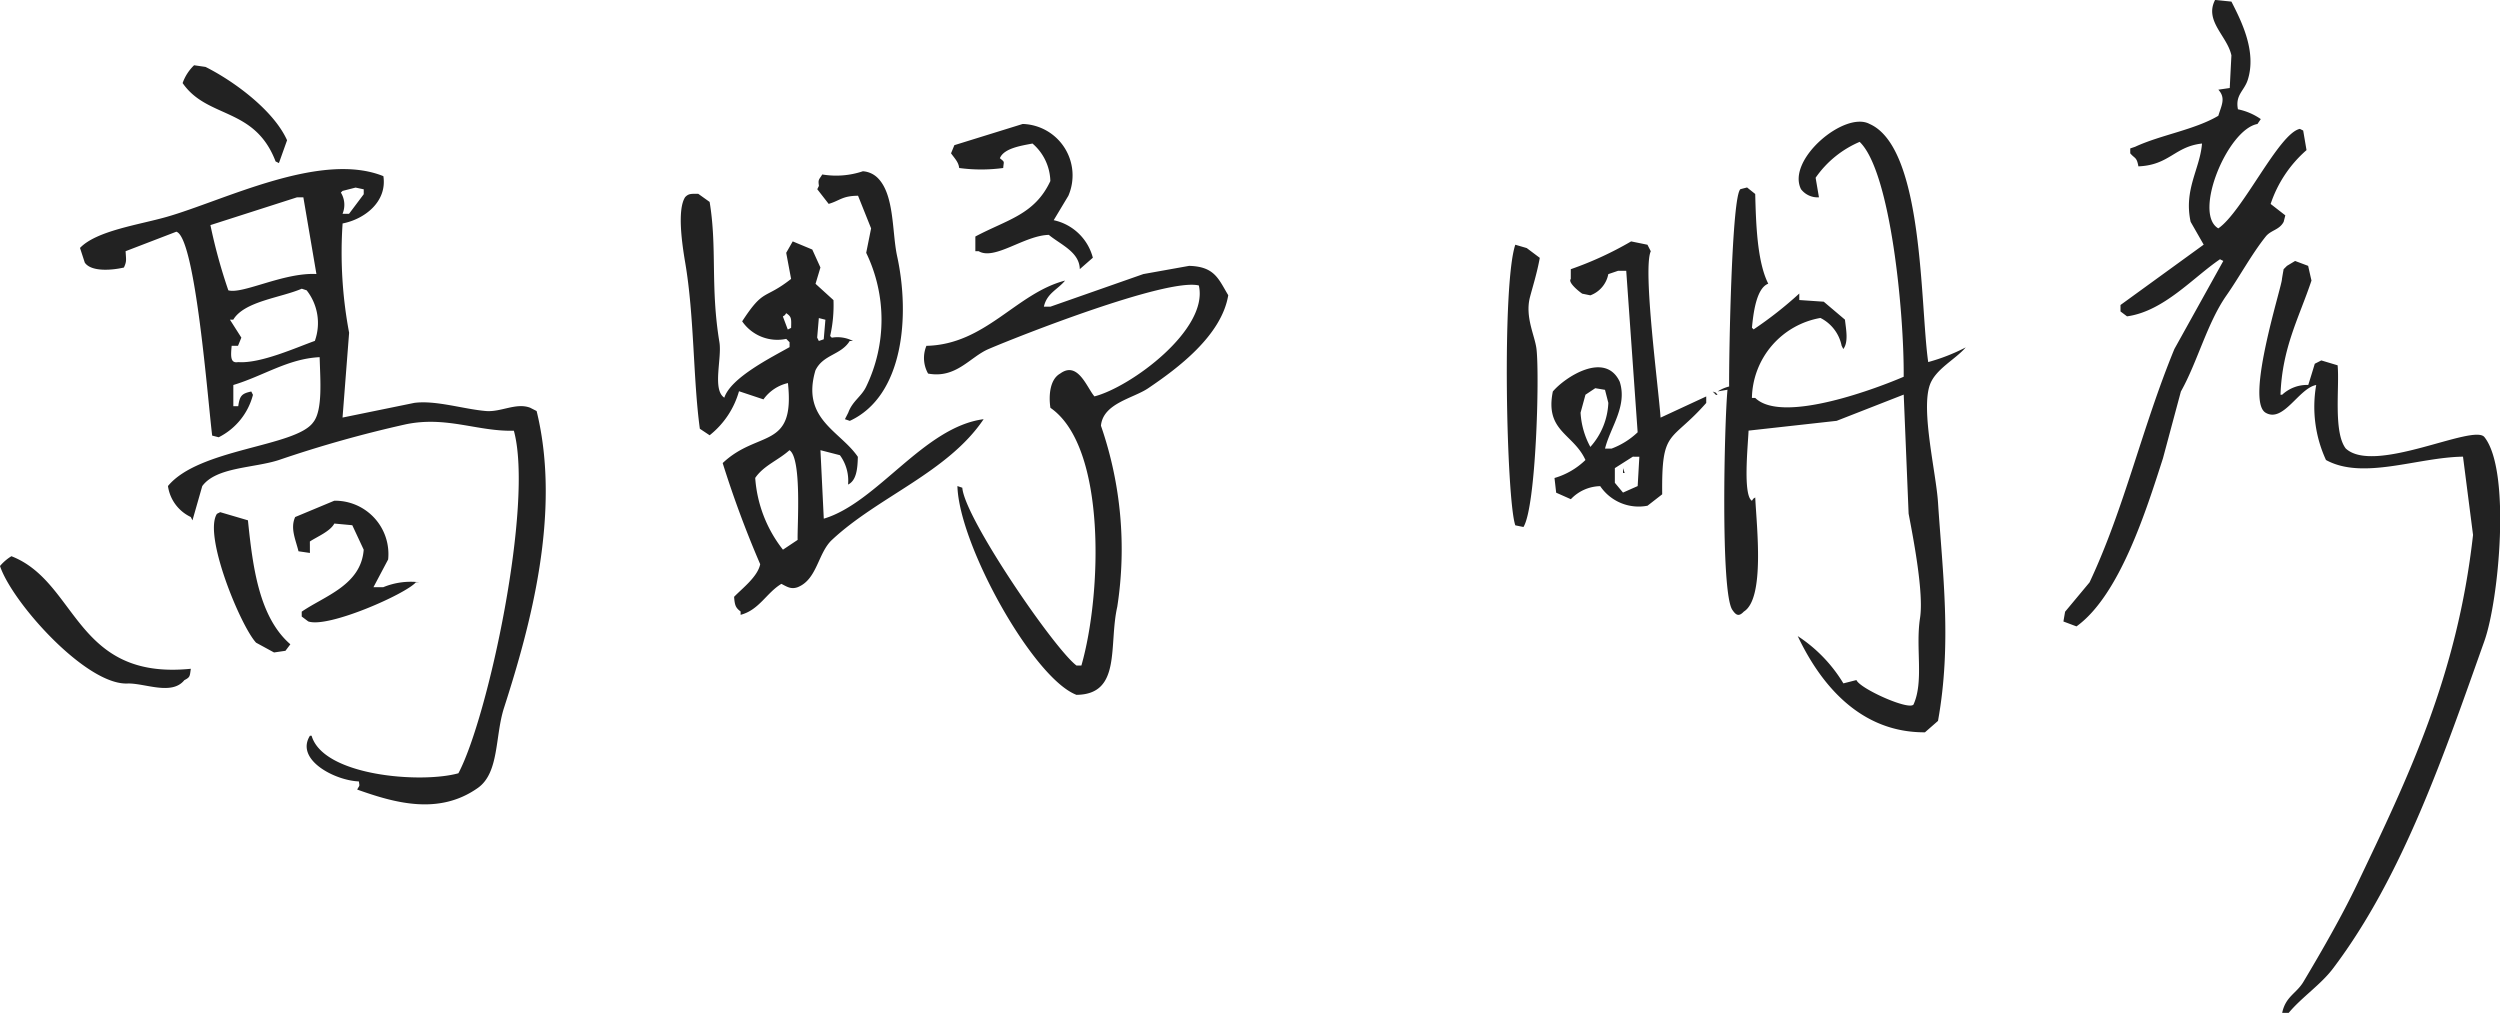 <svg xmlns="http://www.w3.org/2000/svg" width="150" height="60.776" viewBox="0 0 150 60.776">
  <path id="べた塗り_1" data-name="べた塗り 1" d="M134.121,9.612c-1.646.179-1.951,1.292-3.817,1.37-.1-.568-.211-.454-.489-.783V9.906l.294-.1c1.538-.714,3.567-1.016,4.991-1.859.184-.622.466-1.058,0-1.566l.685-.1q.048-.979.1-1.957c-.248-1.166-1.638-2.064-.979-3.328l.979.1c.6,1.173,1.524,3,.979,4.7-.212.66-.76.9-.587,1.762a3.694,3.694,0,0,1,1.37.587l-.2.294c-1.8.331-3.878,5.373-2.349,6.264,1.465-1,3.63-5.708,4.893-5.97l.2.1q.1.587.2,1.174a7.391,7.391,0,0,0-2.153,3.23l.881.685c-.032.13-.066.261-.1.391-.266.494-.759.484-1.077.881-.849,1.063-1.584,2.432-2.349,3.523-1.162,1.658-1.75,4.015-2.74,5.774q-.539,2.006-1.077,4.013c-.991,3.075-2.588,8.209-5.187,10.08l-.783-.294c.032-.2.066-.391.1-.587l1.468-1.762c2.105-4.479,3.141-9.266,5.089-14l2.936-5.285-.2-.1c-1.61,1.09-3.374,3.123-5.578,3.425l-.391-.294V19.3l4.991-3.621-.783-1.37C133.017,12.366,134,11.139,134.121,9.612ZM13.646,4.915l.685.1c1.7.851,4.084,2.6,4.893,4.4l-.489,1.37-.2-.1c-1.253-3.279-4.093-2.547-5.578-4.7A2.749,2.749,0,0,1,13.646,4.915Zm93.268,21.922c-.036.881-.348,3.876.2,4.208.136-.188.01-.059.2-.2.087,1.794.585,6.067-.685,6.851-.3.321-.469.219-.685-.1-.725-1.023-.477-11.341-.294-13.212l-.587.1a2.322,2.322,0,0,1,.685-.294c-.017-1.607.147-11.513.685-11.842l.391-.1.489.391c.044,1.706.107,4.054.783,5.383-.723.267-.9,1.813-.979,2.642l.1.1a23.1,23.1,0,0,0,2.74-2.153v.391l1.468.1,1.272,1.077c.066.591.223,1.351-.1,1.762l-.1-.2a2.392,2.392,0,0,0-1.272-1.664,4.971,4.971,0,0,0-4.11,4.8h.2c1.643,1.606,7.5-.662,8.906-1.272.031-3.806-.78-12.317-2.642-14.093a6.138,6.138,0,0,0-2.642,2.153q.1.587.2,1.174a1.25,1.25,0,0,1-1.077-.489c-.88-1.767,2.619-4.711,4.11-3.915,3.276,1.433,3.032,10.927,3.523,14.289a11.394,11.394,0,0,0,2.251-.881c-.618.724-1.816,1.3-2.153,2.251-.543,1.533.374,5.281.489,7.046.275,4.221.837,8.481,0,13.114l-.783.685c-3.9.02-6.268-2.893-7.634-5.774a8.845,8.845,0,0,1,2.74,2.838l.783-.2c.207.515,3.146,1.836,3.425,1.468.632-1.4.112-3.383.391-5.187.232-1.494-.392-4.727-.685-6.264l-.294-7.144L112.2,26.25ZM63.363,8.438a3.087,3.087,0,0,1,2.74,4.306l-.881,1.468a3.1,3.1,0,0,1,2.349,2.251l-.783.685c-.023-1.028-1.134-1.459-1.859-2.055-1.464.031-3.253,1.546-4.208.979h-.2v-.881c1.918-1.021,3.559-1.307,4.5-3.328A3.063,3.063,0,0,0,63.95,9.612c-.664.127-1.719.281-1.957.881.316.26.23.163.2.587a9.9,9.9,0,0,1-2.642,0c-.043-.346-.225-.52-.489-.881l.2-.489ZM22.552,26.054l4.306-.881c1.29-.17,2.974.38,4.306.489.9.073,1.8-.516,2.642-.2l.391.2c1.5,6.1-.389,12.939-1.957,17.812-.546,1.7-.278,3.884-1.566,4.8-2.365,1.674-5.043.88-7.242.1.14-.28.156-.142.1-.489-1.437-.053-3.835-1.3-2.936-2.74h.1c.708,2.424,6.585,2.872,8.808,2.251,1.773-3.338,4.528-16.158,3.328-20.552-2.174.055-4.024-.885-6.459-.391A71.869,71.869,0,0,0,18.735,28.6c-1.5.491-3.761.417-4.6,1.566l-.587,2.055-.1-.2a2.428,2.428,0,0,1-1.37-1.859c1.859-2.259,7.646-2.346,8.71-3.817.593-.724.423-2.6.391-3.915C19.283,22.52,17.8,23.558,16,24.1v1.272h.294c.09-.61.194-.76.783-.881l.1.2a3.956,3.956,0,0,1-2.055,2.545l-.391-.1c-.253-1.98-1-11.91-2.153-12.233L9.536,16.072c.033.561.065.609-.1.979-.608.145-1.941.3-2.349-.294L6.8,15.876c.992-1.034,3.512-1.382,5.187-1.859,3.446-.982,9.251-3.97,13.016-2.447.234,1.534-1.128,2.581-2.447,2.838a25.909,25.909,0,0,0,.391,6.557Zm31.22-14.778a1.388,1.388,0,0,1,.881.391c1.024,1,.862,3.266,1.174,4.7.789,3.615.374,8.4-2.838,9.885l-.294-.1.2-.391c.256-.706.793-.963,1.077-1.566a9.221,9.221,0,0,0,0-8.025l.294-1.468-.783-1.957c-.947.005-1.086.291-1.762.489l-.685-.881.1-.2c-.059-.4,0-.355.2-.685A5.028,5.028,0,0,0,53.772,11.276Zm-30.437.979-.783.2-.1.1a1.394,1.394,0,0,1,.1,1.272h.391l.881-1.174v-.294ZM51.227,28.011l.2,4.11c3.214-.958,6-5.5,9.591-5.97-2.148,3.19-6.327,4.649-9.1,7.242-.848.793-.882,2.367-2.055,2.838-.4.144-.641-.025-.979-.2-.894.537-1.332,1.566-2.447,1.859v-.2c-.3-.228-.352-.368-.391-.881.48-.5,1.414-1.2,1.566-1.957a62.4,62.4,0,0,1-2.251-6.068c2.127-2.012,4.352-.768,3.915-4.8a2.48,2.48,0,0,0-1.468.979l-1.468-.489a5.15,5.15,0,0,1-1.762,2.642l-.587-.391c-.411-3.024-.328-6.74-.881-9.983-.192-1.128-.484-3.171,0-3.915.207-.212.337-.2.783-.2l.685.489c.459,2.781.037,5.086.587,8.417.159.96-.44,2.849.294,3.328.393-1.209,2.839-2.421,3.915-3.034v-.294l-.2-.2A2.565,2.565,0,0,1,46.53,20.28c1.316-2.023,1.308-1.267,2.936-2.545l-.294-1.566.391-.685,1.174.489.489,1.077-.294.979,1.077.979a8.312,8.312,0,0,1-.2,2.153l.1.1a2.006,2.006,0,0,1,1.272.2h-.2c-.521.848-1.591.8-2.055,1.762-.864,2.927,1.484,3.628,2.545,5.187-.017.7-.078,1.417-.587,1.664a2.582,2.582,0,0,0-.489-1.762ZM19.812,12.842l-5.187,1.664A32.256,32.256,0,0,0,15.7,18.42c.864.244,3.32-1.08,5.285-.979l-.783-4.6Zm80.056,2.642.979.2.2.391c-.492,1.06.468,8.218.587,9.983l2.74-1.272v.391c-2.143,2.435-2.685,1.5-2.642,5.481l-.881.685a2.788,2.788,0,0,1-2.838-1.174,2.489,2.489,0,0,0-1.762.783l-.881-.391-.1-.881A4.443,4.443,0,0,0,97.127,28.6c-.723-1.592-2.441-1.71-1.957-4.11.727-.862,3.142-2.444,4.013-.587.473,1.472-.567,2.734-.881,4.013h.391a4.6,4.6,0,0,0,1.566-.979l-.685-9.689h-.489l-.587.2a1.691,1.691,0,0,1-1.077,1.272l-.489-.1c-.216-.147-.874-.683-.685-.881v-.587A20.6,20.6,0,0,0,99.868,15.484Zm-6.949.2.685.2.783.587c-.16.894-.424,1.726-.587,2.349-.316,1.2.3,2.329.391,3.132.185,1.638-.027,9.45-.783,10.668l-.489-.1C92.39,31.013,92.1,18.113,92.919,15.68ZM149.78,28.4c-2.731.037-6,1.421-8.221.2a7.615,7.615,0,0,1-.587-4.5c-1.045.193-1.969,2.289-3.034,1.664-1.248-.732,1-7.648.979-8.025.032-.2.066-.391.1-.587l.1-.1.1-.1.489-.294.783.294c.066.294.13.587.2.881-.74,2.221-1.76,4.014-1.859,6.851h.1a2.19,2.19,0,0,1,1.566-.587q.2-.636.391-1.272l.391-.2.979.294c.124,1.262-.27,4.006.489,4.991,1.717,1.589,7.663-1.507,8.319-.685,1.605,2.014.869,9.792,0,12.233-2.37,6.662-4.875,14.1-9.1,19.671-.72.949-1.872,1.718-2.642,2.642h-.391c.2-.977.859-1.167,1.272-1.859,1.121-1.878,2.325-3.977,3.23-5.872,3.022-6.334,6-12.451,6.949-20.944ZM73.346,16.952c1.539.04,1.765.79,2.349,1.762-.406,2.437-3.058,4.4-4.8,5.578-.9.612-2.711.9-2.838,2.251a22.648,22.648,0,0,1,.979,10.863c-.526,2.324.27,5.254-2.447,5.285-2.6-.992-7.05-9-7.144-12.527l.294.1c.13,1.81,5.517,9.675,6.851,10.668h.294c1.226-4.273,1.521-13.134-1.859-15.463-.114-.758-.025-1.716.587-2.055,1.065-.782,1.607.861,2.055,1.37,2.171-.559,6.871-4.009,6.264-6.655-1.916-.47-10.855,3.056-12.625,3.817-1.107.476-1.944,1.783-3.621,1.468a1.9,1.9,0,0,1-.1-1.664c3.547-.078,5.379-3.151,8.319-3.915-.446.546-1.087.749-1.272,1.566h.391l5.578-1.957Zm-53.24,1.37c-1.251.543-3.45.752-4.11,1.859h-.2l.685,1.077-.2.489H15.9c-.062.652-.078,1.062.391.979,1.345.1,3.51-.887,4.6-1.272A3.179,3.179,0,0,0,20.4,18.42Zm29.067,1.468c-.136.188-.01.059-.2.2l.294.783.2-.1C49.48,20.114,49.5,20.009,49.172,19.791Zm1.957.294-.1,1.174.1.2.294-.1.1-1.174Zm46.585,4.208-.587.391-.294,1.077a4.862,4.862,0,0,0,.587,2.055A4.21,4.21,0,0,0,98.5,25.173l-.2-.783Zm7.046.2c.3.123.117,0,.294.2h-.1ZM49.368,28.011c-.658.6-1.544.914-2.055,1.664a7.842,7.842,0,0,0,1.664,4.306l.881-.587C49.829,32.605,50.124,28.5,49.368,28.011Zm50.6.391-1.077.685v.881l.489.587.881-.391.1-1.762Zm-.587.685.1.294h-.1ZM20.595,34.177l-.685-.1c-.171-.7-.506-1.379-.2-2.055l2.349-.979a3.2,3.2,0,0,1,3.23,3.523l-.881,1.664H25a4.328,4.328,0,0,1,2.153-.294h-.2c-.58.69-5.261,2.77-6.459,2.349l-.391-.294V37.7c1.371-.944,3.561-1.588,3.719-3.719l-.685-1.468-1.077-.1c-.254.477-1.033.786-1.468,1.077ZM15.212,31.73l1.664.489c.288,2.792.665,5.808,2.545,7.438l-.294.391-.685.1-1.077-.587c-.922-.988-3.182-6.44-2.349-7.732ZM2.685,34.373c3.978,1.547,3.8,7.458,10.765,6.753-.068.457-.034.5-.391.685-.759.944-2.394.16-3.425.2C7.142,42.094,2.718,37.131,2,34.96A2.827,2.827,0,0,1,2.685,34.373Zm106.969,4.306Z" transform="translate(-2 -1)" fill="#222" fill-rule="evenodd"/>
</svg>
